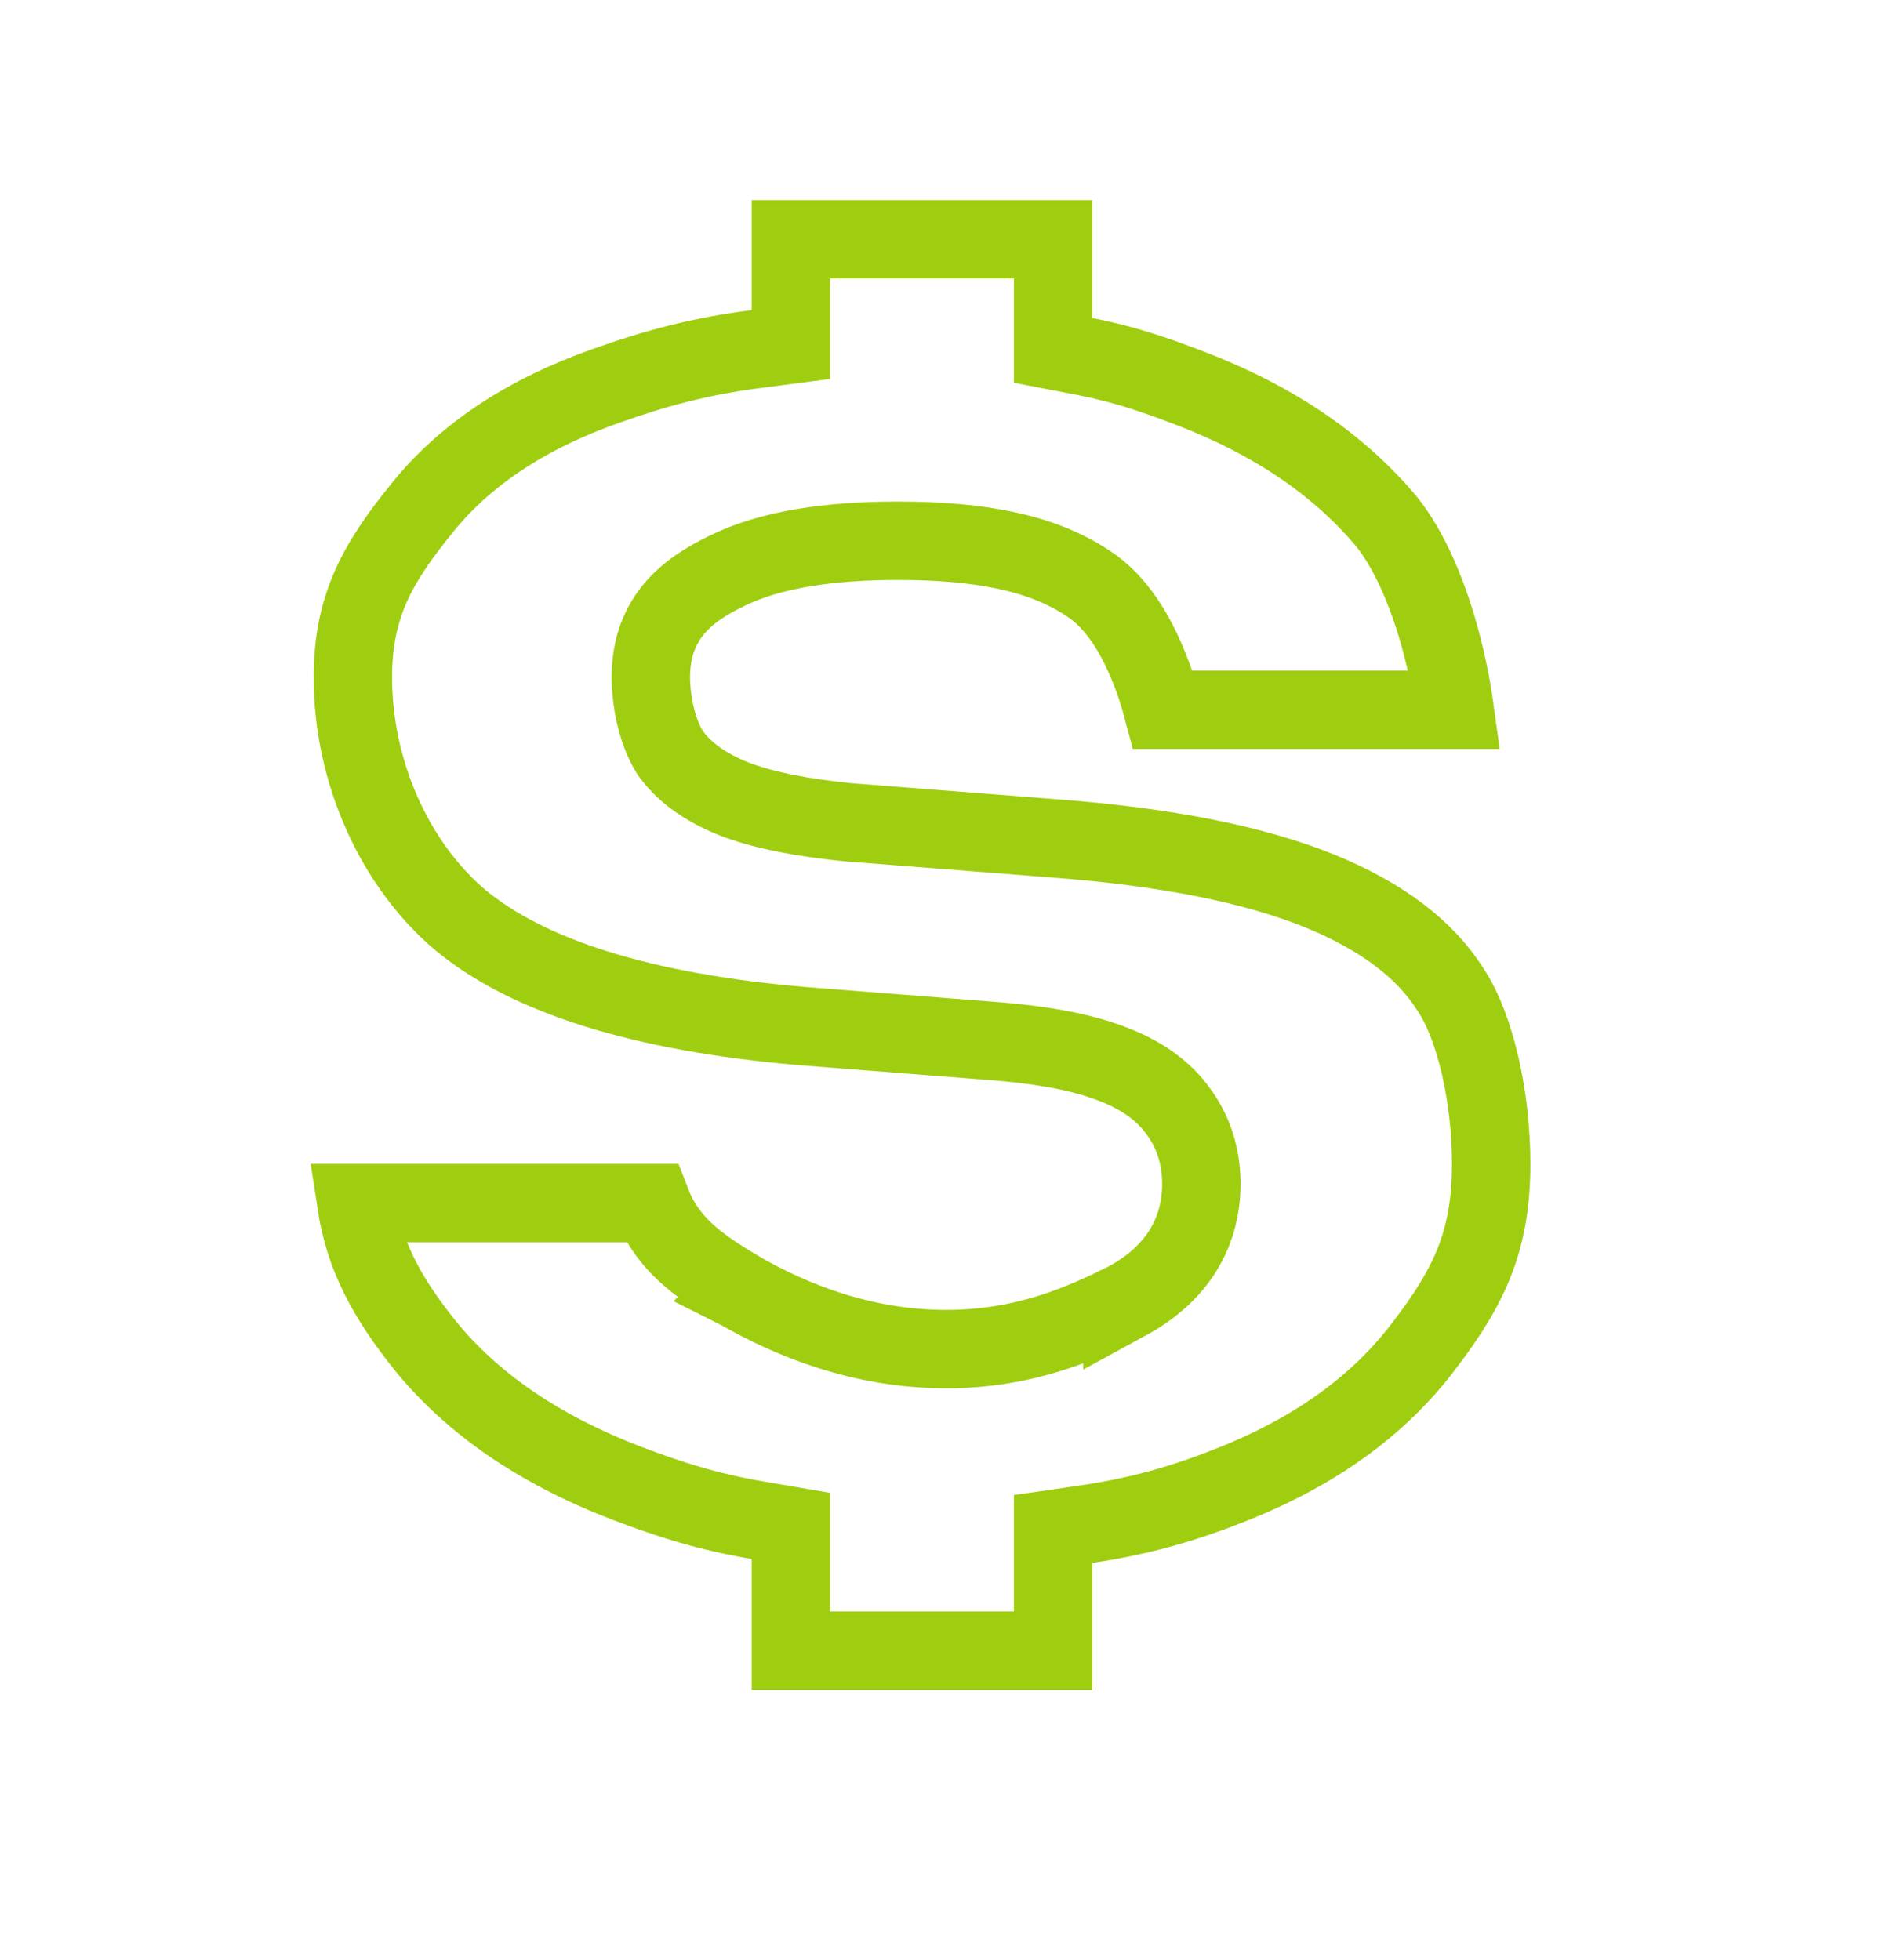 <?xml version="1.0" encoding="UTF-8"?> <svg xmlns="http://www.w3.org/2000/svg" width="24" height="25" viewBox="0 0 24 25" fill="none"><path d="M10.086 3.955V3.052H13.43V4.056V4.469L13.835 4.547C14.331 4.644 14.715 4.775 15.179 4.953C16.232 5.356 17.048 5.912 17.647 6.611C17.914 6.923 18.144 7.407 18.314 7.966C18.423 8.327 18.503 8.702 18.551 9.052H14.831C14.781 8.863 14.714 8.656 14.629 8.455C14.484 8.108 14.247 7.678 13.873 7.439C13.278 7.04 12.467 6.897 11.448 6.897C10.611 6.897 9.835 6.999 9.262 7.285C9.012 7.406 8.763 7.558 8.58 7.785C8.383 8.031 8.3 8.318 8.3 8.639C8.3 8.781 8.318 8.945 8.353 9.102C8.387 9.254 8.444 9.434 8.539 9.589L8.551 9.608L8.565 9.627C8.768 9.897 9.071 10.08 9.408 10.208L9.408 10.208L9.415 10.21C9.774 10.341 10.242 10.429 10.797 10.486L10.797 10.486L10.809 10.487L13.457 10.694L13.458 10.694C14.893 10.803 16.009 11.031 16.825 11.362C17.642 11.694 18.18 12.121 18.494 12.616L18.494 12.616L18.499 12.623C18.822 13.113 19.016 14.008 19.016 14.845C19.016 15.799 18.753 16.39 18.168 17.153L18.168 17.153L18.165 17.157C17.608 17.9 16.812 18.49 15.75 18.918C15.145 19.161 14.575 19.333 13.858 19.439L13.43 19.501V19.933V21.052H10.086V19.884V19.462L9.67 19.391C9.042 19.285 8.543 19.128 7.986 18.915C6.865 18.484 6.02 17.896 5.424 17.164C4.93 16.547 4.647 16.02 4.544 15.345H8.31C8.386 15.542 8.496 15.715 8.639 15.87C8.86 16.108 9.147 16.289 9.434 16.459L9.433 16.46L9.441 16.464C10.063 16.82 10.971 17.207 12.068 17.207C13.083 17.207 13.817 16.866 14.314 16.624L14.314 16.625L14.325 16.619C14.622 16.466 14.875 16.264 15.054 15.999C15.235 15.73 15.32 15.424 15.32 15.099C15.32 14.755 15.223 14.433 15.015 14.16C14.793 13.854 14.453 13.657 14.071 13.529C13.695 13.399 13.213 13.319 12.645 13.276C12.644 13.276 12.644 13.276 12.644 13.276L10.269 13.09C10.268 13.09 10.268 13.09 10.267 13.09C8.154 12.914 6.72 12.438 5.872 11.736C5.03 11.025 4.5 9.841 4.5 8.639C4.5 7.715 4.827 7.161 5.401 6.457C5.938 5.798 6.709 5.279 7.744 4.916L7.744 4.916L7.748 4.915C8.358 4.697 8.931 4.543 9.65 4.451L10.086 4.394V3.955Z" stroke="#9FCE10"></path></svg> 